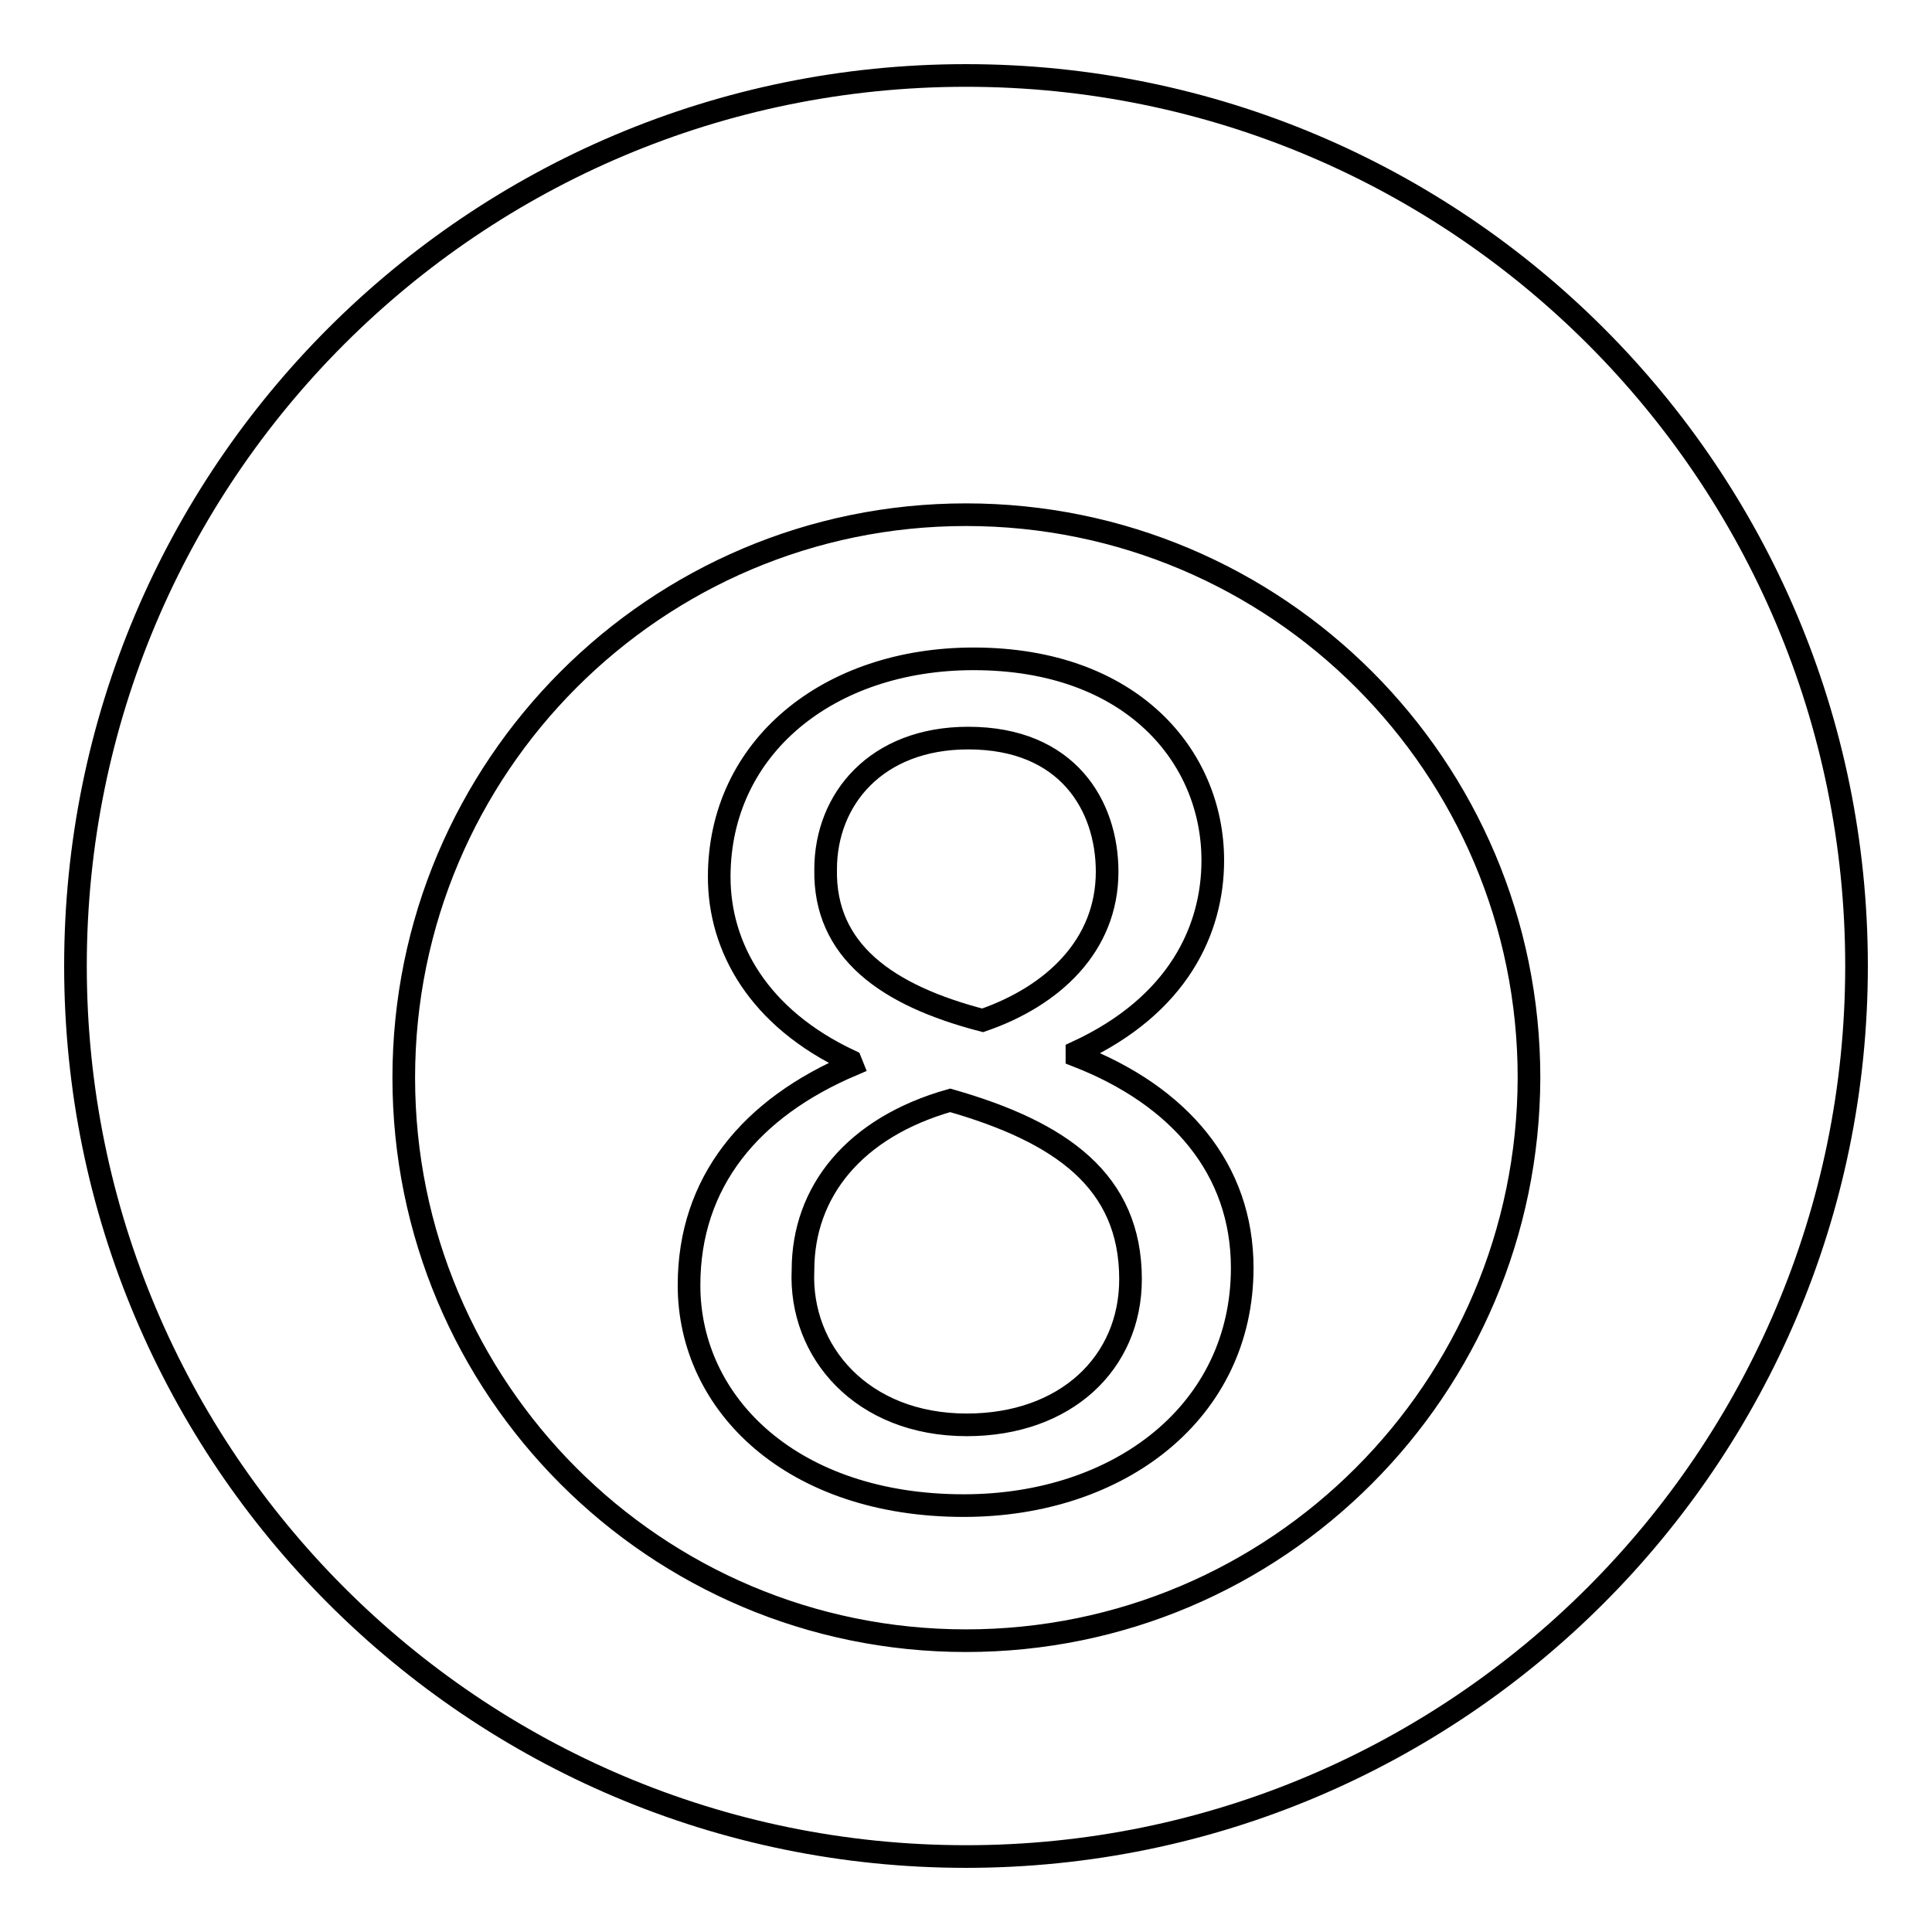 <?xml version="1.0" encoding="utf-8"?>
<!-- Svg Vector Icons : http://www.onlinewebfonts.com/icon -->
<!DOCTYPE svg PUBLIC "-//W3C//DTD SVG 1.1//EN" "http://www.w3.org/Graphics/SVG/1.1/DTD/svg11.dtd">
<svg version="1.1" xmlns="http://www.w3.org/2000/svg" xmlns:xlink="http://www.w3.org/1999/xlink" x="0px" y="0px" viewBox="0 0 256 256" enable-background="new 0 0 256 256" xml:space="preserve">
<g><g><path stroke-width="3" fill-opacity="0" stroke="#000000"  d="M128,10C62.8,10,10,62.8,10,128c0,65.1,52.8,118,118,118c65.1,0,118-52.9,118-118C246,62.8,193.2,10,128,10z M128,217.4c-41.2,0-74.5-33.4-74.5-74.6c0-41.2,33.4-74.6,74.5-74.6c41.2,0,74.6,33.4,74.6,74.6C202.5,184,169.2,217.4,128,217.4z"/><path stroke-width="3" fill-opacity="0" stroke="#000000"  d="M142.7,139.9v-0.5c13.4-6.2,18-16.2,18-25.4c0-13.7-10.7-26.7-31.7-26.7c-19.2,0-33.7,11.7-33.7,28.9c0,9.3,5.2,18.7,17.4,24.4l0.2,0.5c-13.4,5.7-21.6,15.5-21.6,29.2c0,15.8,13.7,29.2,36.4,29.2c20.7,0,36.9-12.5,36.9-31.5C164.6,154.9,156.3,145.2,142.7,139.9z M109.4,115.2c0-9.3,6.7-17.4,18.9-17.4c13.2,0,18.4,9,18.4,17.7c0,9.8-7.2,16.5-16.5,19.7C117.5,131.9,109.2,126,109.4,115.2z M128.1,188.8c-13.9,0-22.2-9.7-21.7-20.5c0-10.4,6.8-18.9,19.5-22.5c14.7,4.2,23.9,10.7,23.9,23.7C149.8,180.6,141.2,188.8,128.1,188.8z"/></g></g>
</svg>